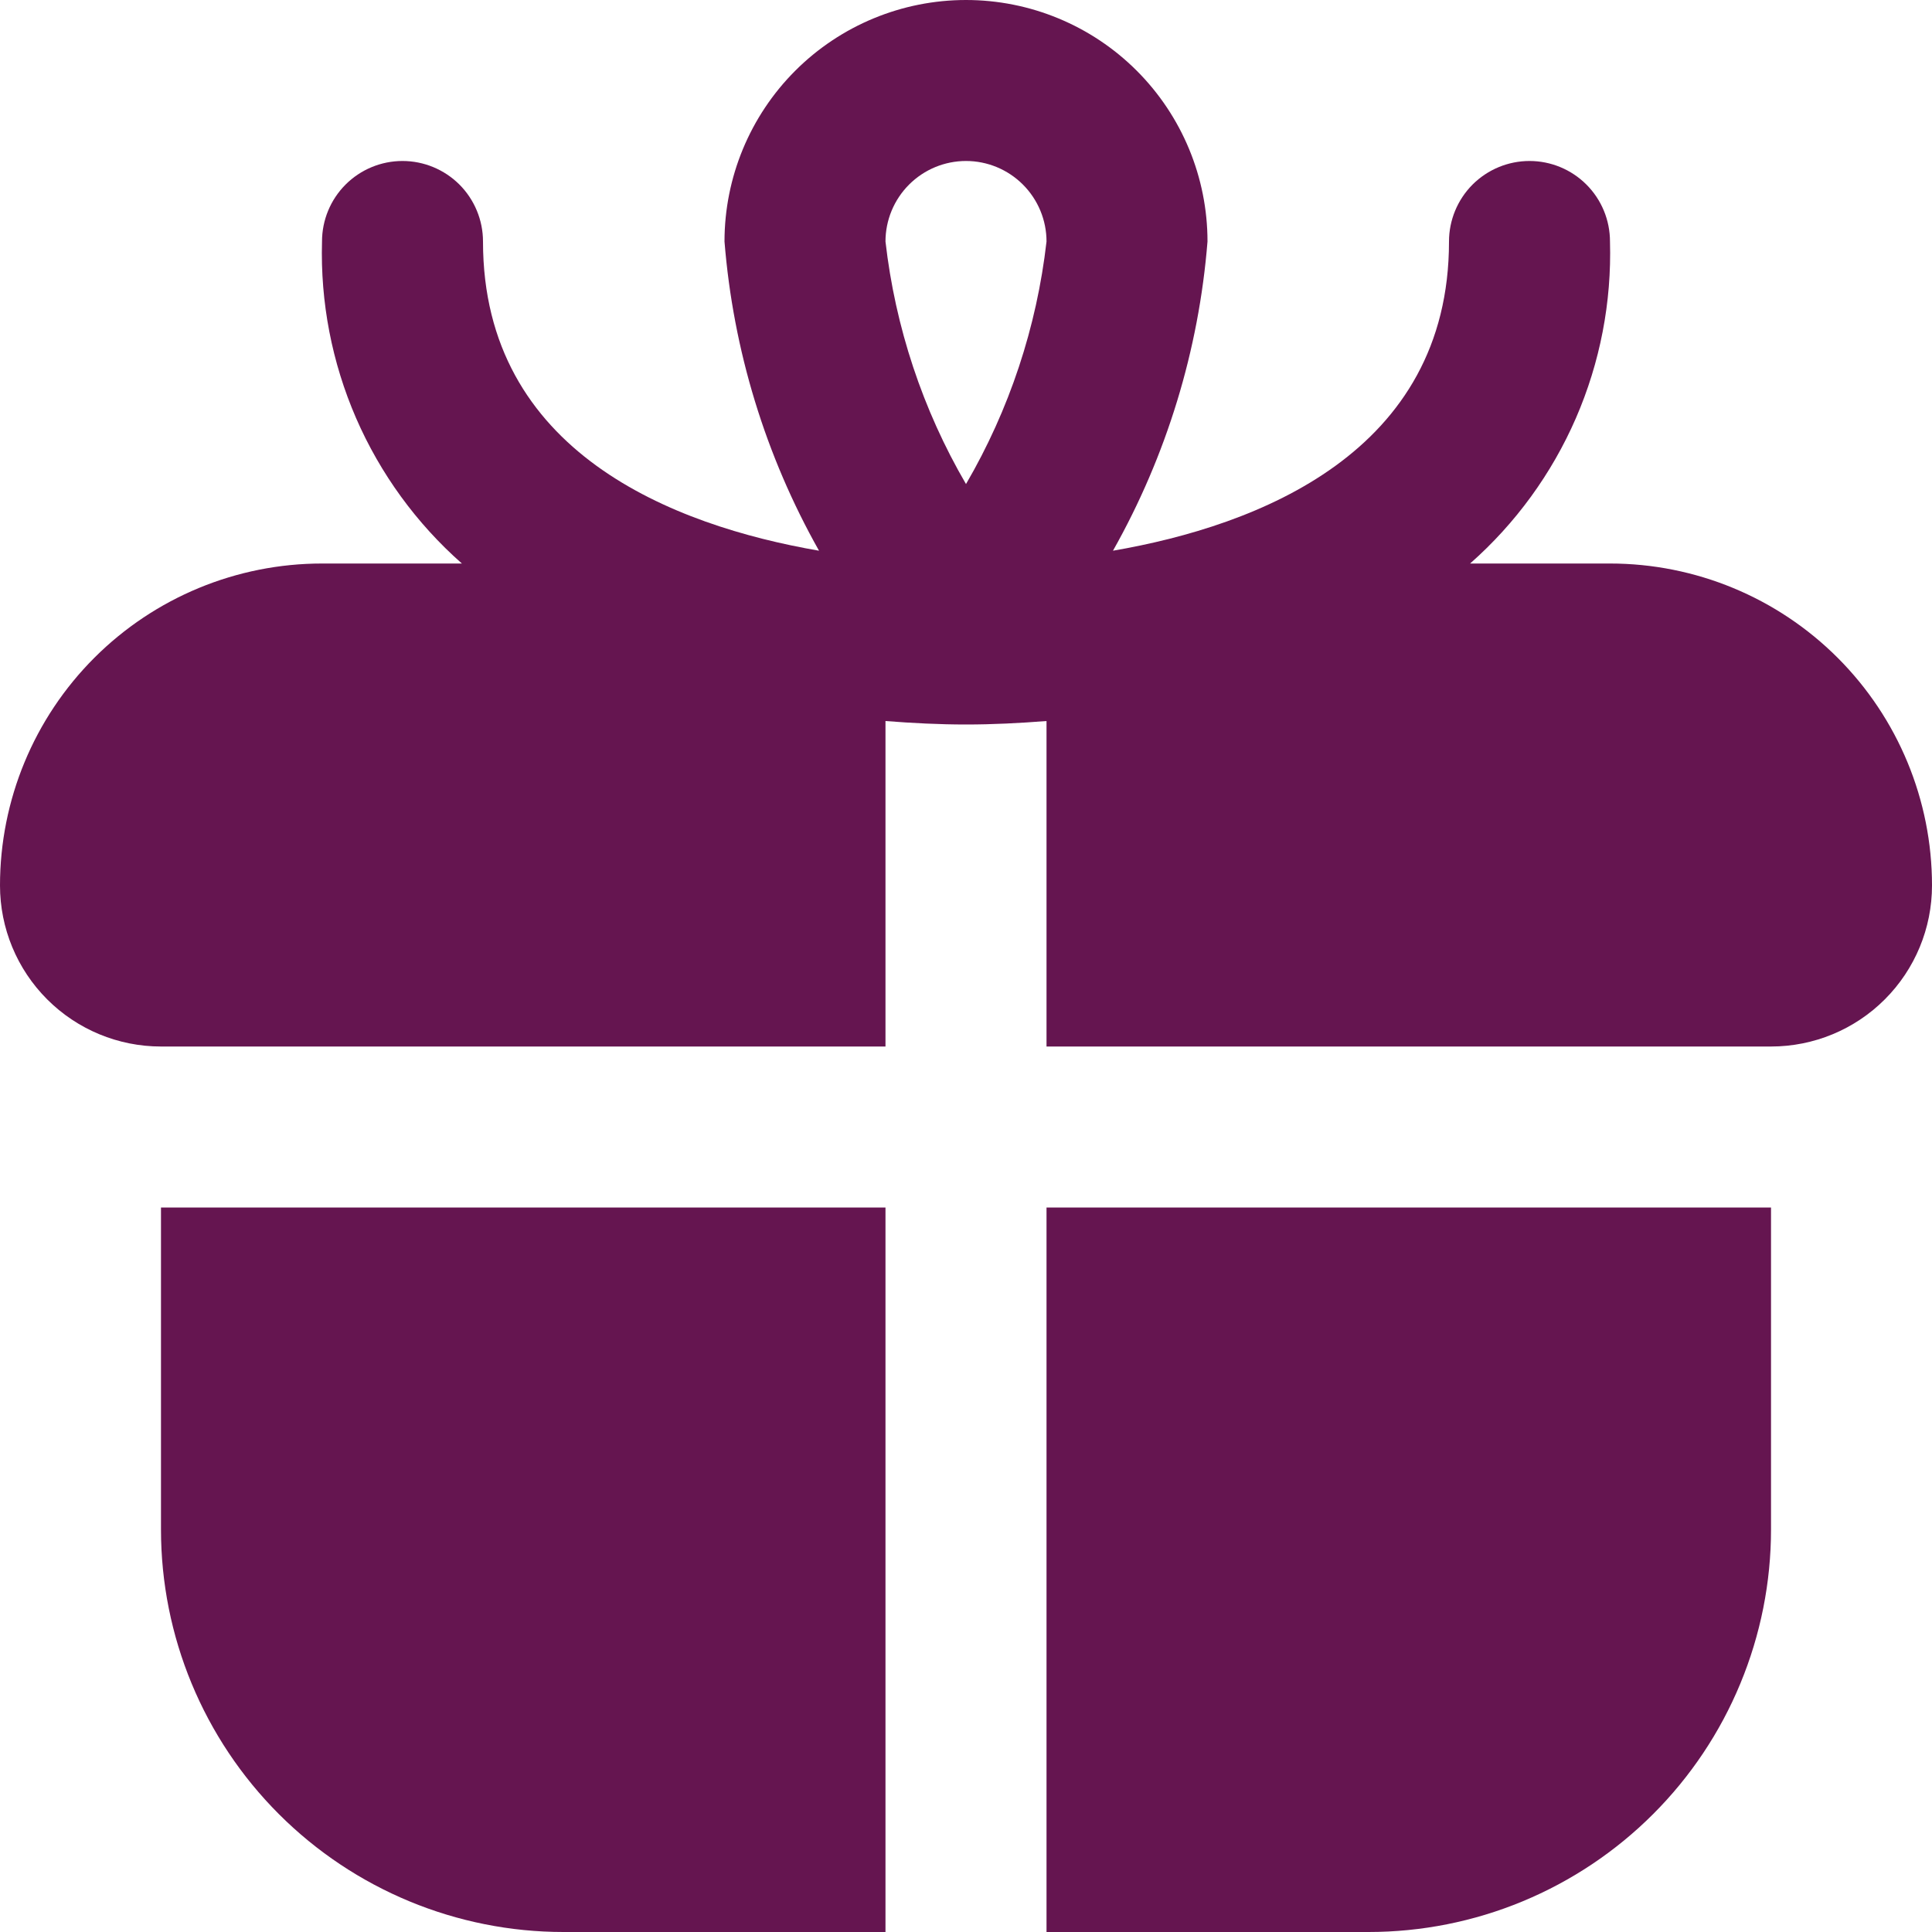 <svg width="40" height="40" viewBox="0 0 40 40" fill="none" xmlns="http://www.w3.org/2000/svg">
<g id="Layer_1" clip-path="url(#clip0_1635_2095)">
<path id="Vector" d="M3.333 25H18.333V40H11.667C9.457 40 7.337 39.122 5.774 37.559C4.211 35.996 3.333 33.877 3.333 31.667V25ZM40 18.333C40 19.217 39.649 20.065 39.024 20.69C38.399 21.316 37.551 21.667 36.667 21.667H21.667V14.928C21.107 14.972 20.548 15 20 15C19.452 15 18.893 14.972 18.333 14.928V21.667H3.333C2.449 21.667 1.601 21.316 0.976 20.69C0.351 20.065 0 19.217 0 18.333C0 16.565 0.702 14.87 1.953 13.619C3.203 12.369 4.899 11.667 6.667 11.667H9.563C8.621 10.836 7.873 9.808 7.372 8.656C6.872 7.504 6.631 6.256 6.667 5C6.667 4.558 6.842 4.134 7.155 3.821C7.467 3.509 7.891 3.333 8.333 3.333C8.775 3.333 9.199 3.509 9.512 3.821C9.824 4.134 10 4.558 10 5C10 9.37 13.952 10.883 16.957 11.402C15.848 9.435 15.18 7.251 15 5C15 3.674 15.527 2.402 16.465 1.464C17.402 0.527 18.674 0 20 0C21.326 0 22.598 0.527 23.535 1.464C24.473 2.402 25 3.674 25 5C24.82 7.251 24.152 9.435 23.043 11.402C26.048 10.883 30 9.37 30 5C30 4.558 30.176 4.134 30.488 3.821C30.801 3.509 31.225 3.333 31.667 3.333C32.109 3.333 32.533 3.509 32.845 3.821C33.158 4.134 33.333 4.558 33.333 5C33.369 6.256 33.128 7.504 32.628 8.656C32.127 9.808 31.379 10.836 30.437 11.667H33.333C35.101 11.667 36.797 12.369 38.047 13.619C39.298 14.87 40 16.565 40 18.333ZM18.333 5C18.535 6.771 19.102 8.482 20 10.022C20.898 8.482 21.465 6.771 21.667 5C21.667 4.558 21.491 4.134 21.178 3.821C20.866 3.509 20.442 3.333 20 3.333C19.558 3.333 19.134 3.509 18.822 3.821C18.509 4.134 18.333 4.558 18.333 5ZM21.667 40H28.333C29.428 40 30.511 39.785 31.522 39.366C32.533 38.947 33.452 38.333 34.226 37.559C35 36.785 35.614 35.867 36.032 34.856C36.451 33.845 36.667 32.761 36.667 31.667V25H21.667V40Z" fill="#651550"/>
</g>
<defs>
<clipPath id="clip0_1635_2095">
<rect width="40" height="40" fill="white"/>
</clipPath>
</defs>
</svg>
